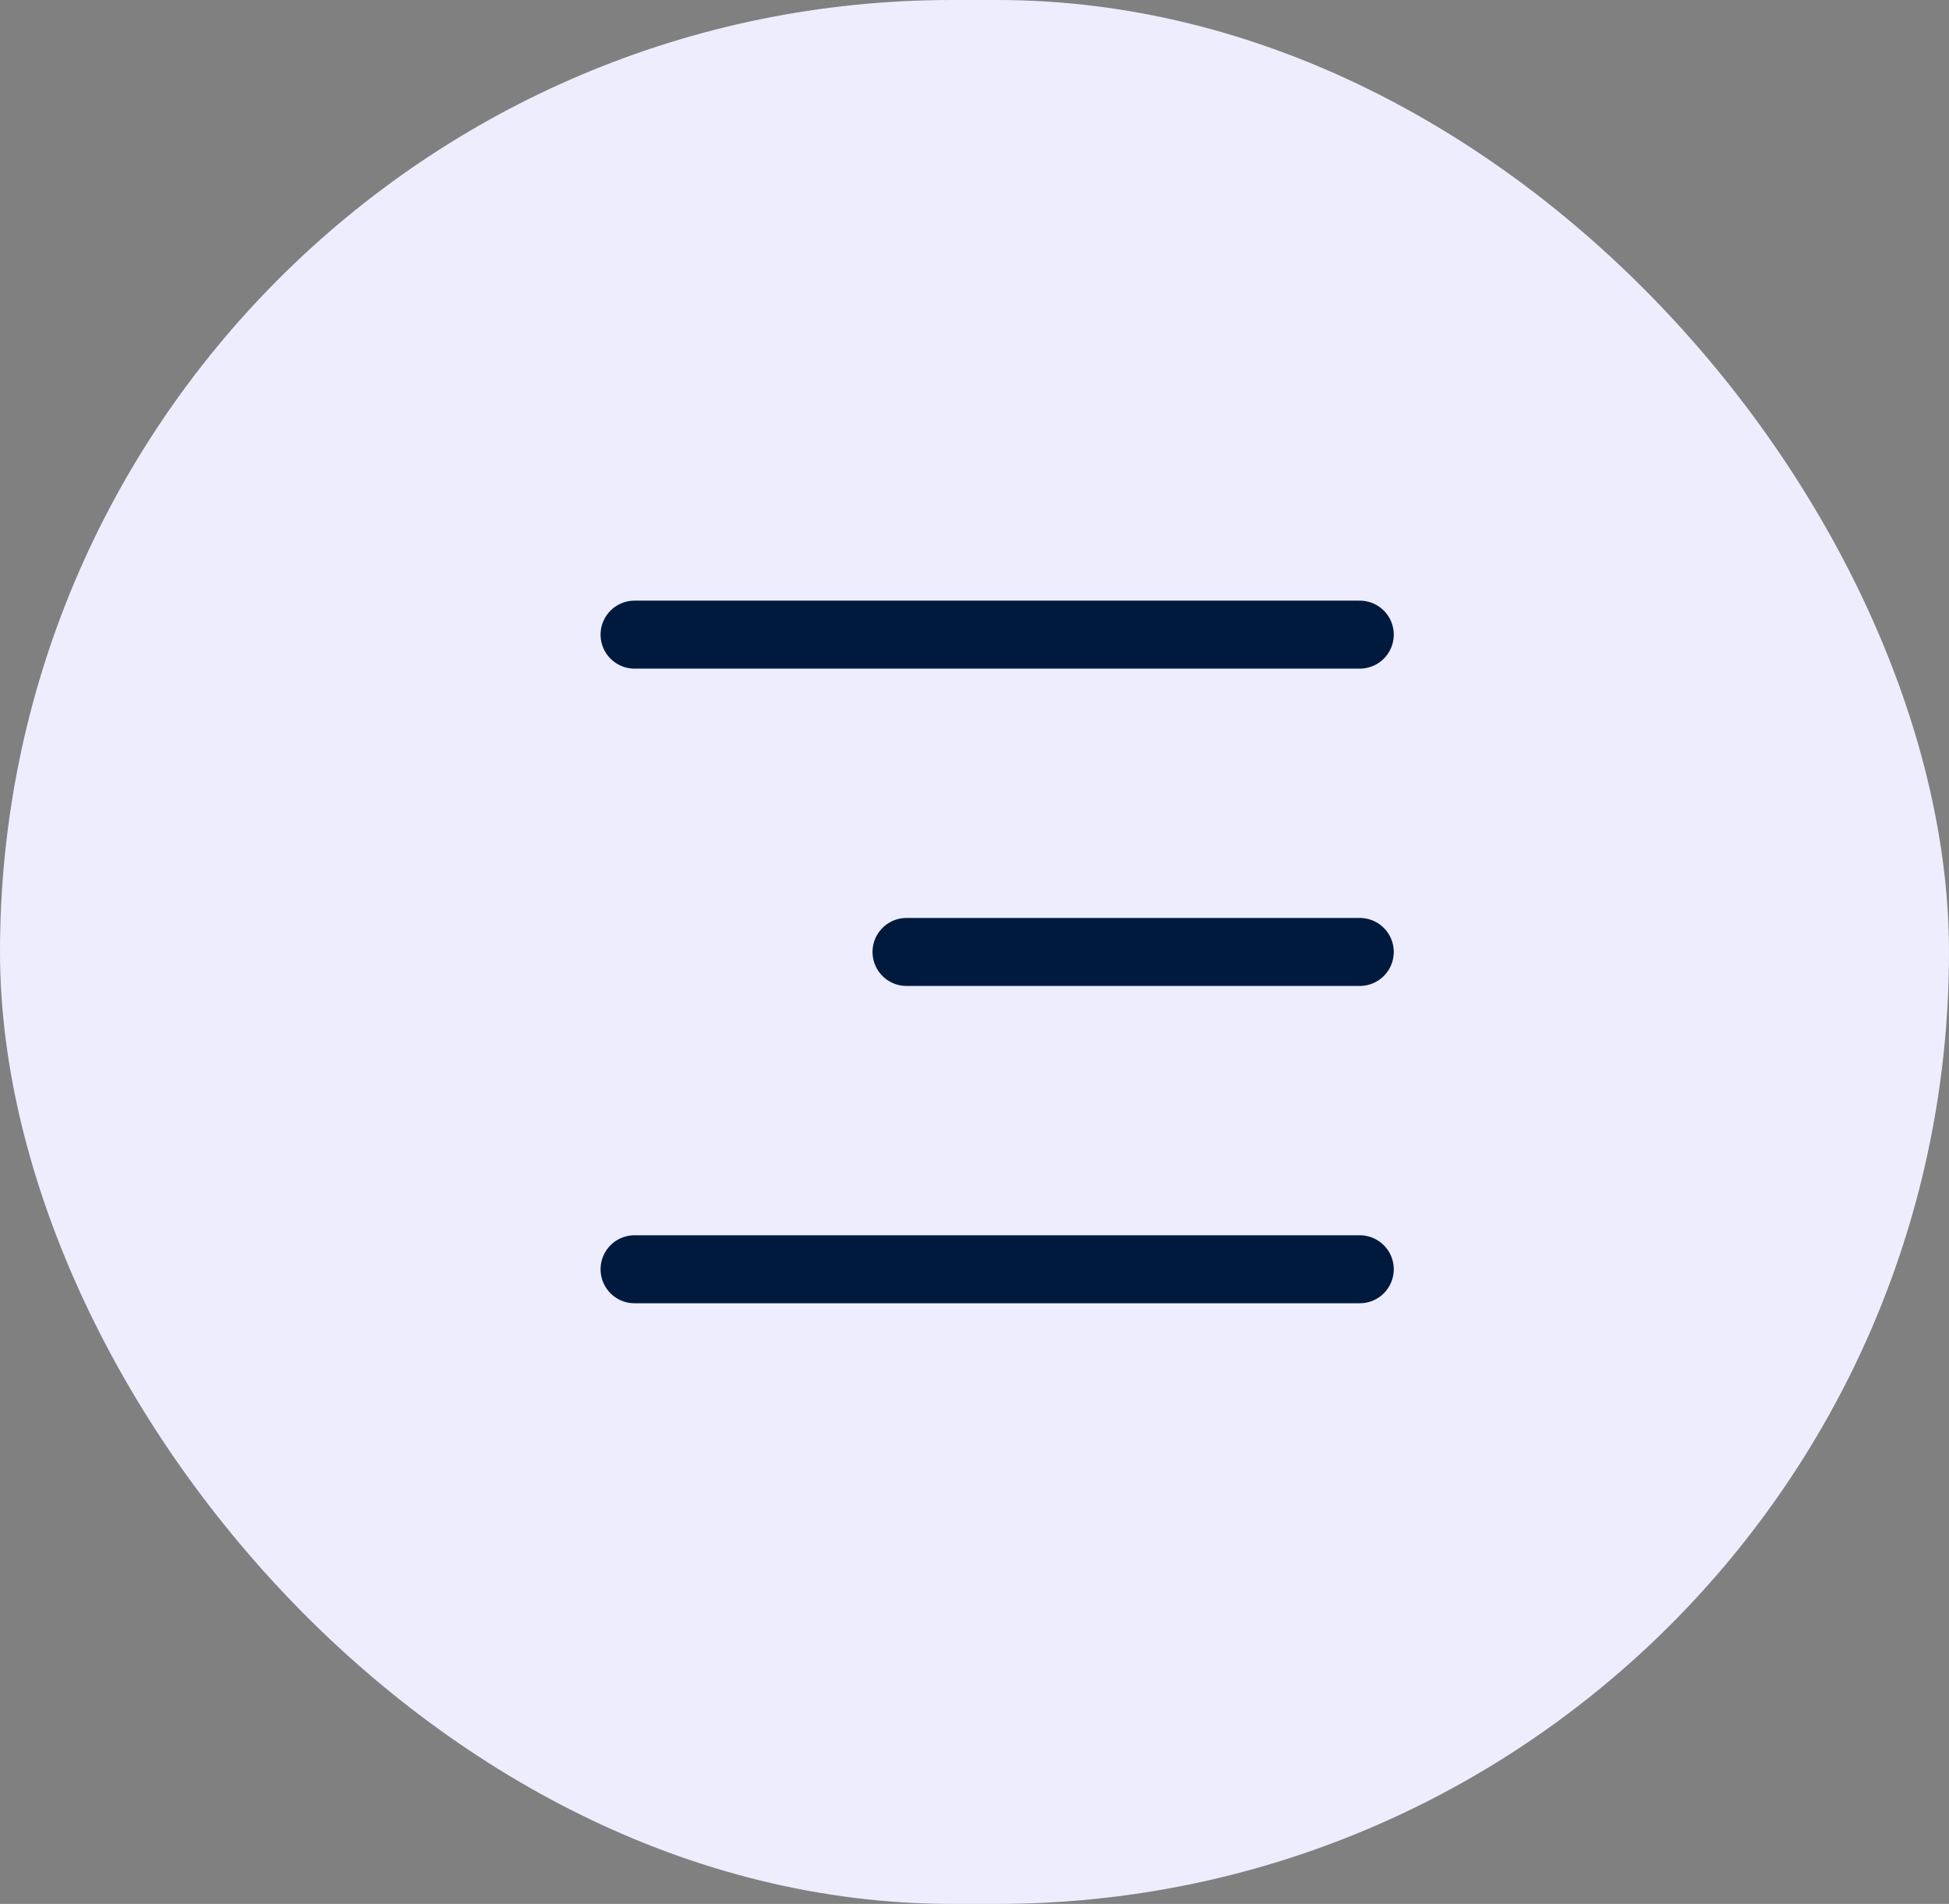 <?xml version="1.0" encoding="UTF-8"?> <svg xmlns="http://www.w3.org/2000/svg" width="43" height="42" viewBox="0 0 43 42" fill="none"><rect x="0" y="0" width="43" height="42" fill="#808080" stroke="none"/><rect width="43" height="42" rx="21" fill="#EDEDFE"></rect><path d="M30 21L20 21" stroke="#001A3D" stroke-width="1.5" stroke-linecap="round" stroke-linejoin="round"></path><path d="M30 14L14 14" stroke="#001A3D" stroke-width="1.5" stroke-linecap="round" stroke-linejoin="round"></path><path d="M30 28L14 28" stroke="#001A3D" stroke-width="1.5" stroke-linecap="round" stroke-linejoin="round"></path></svg> 